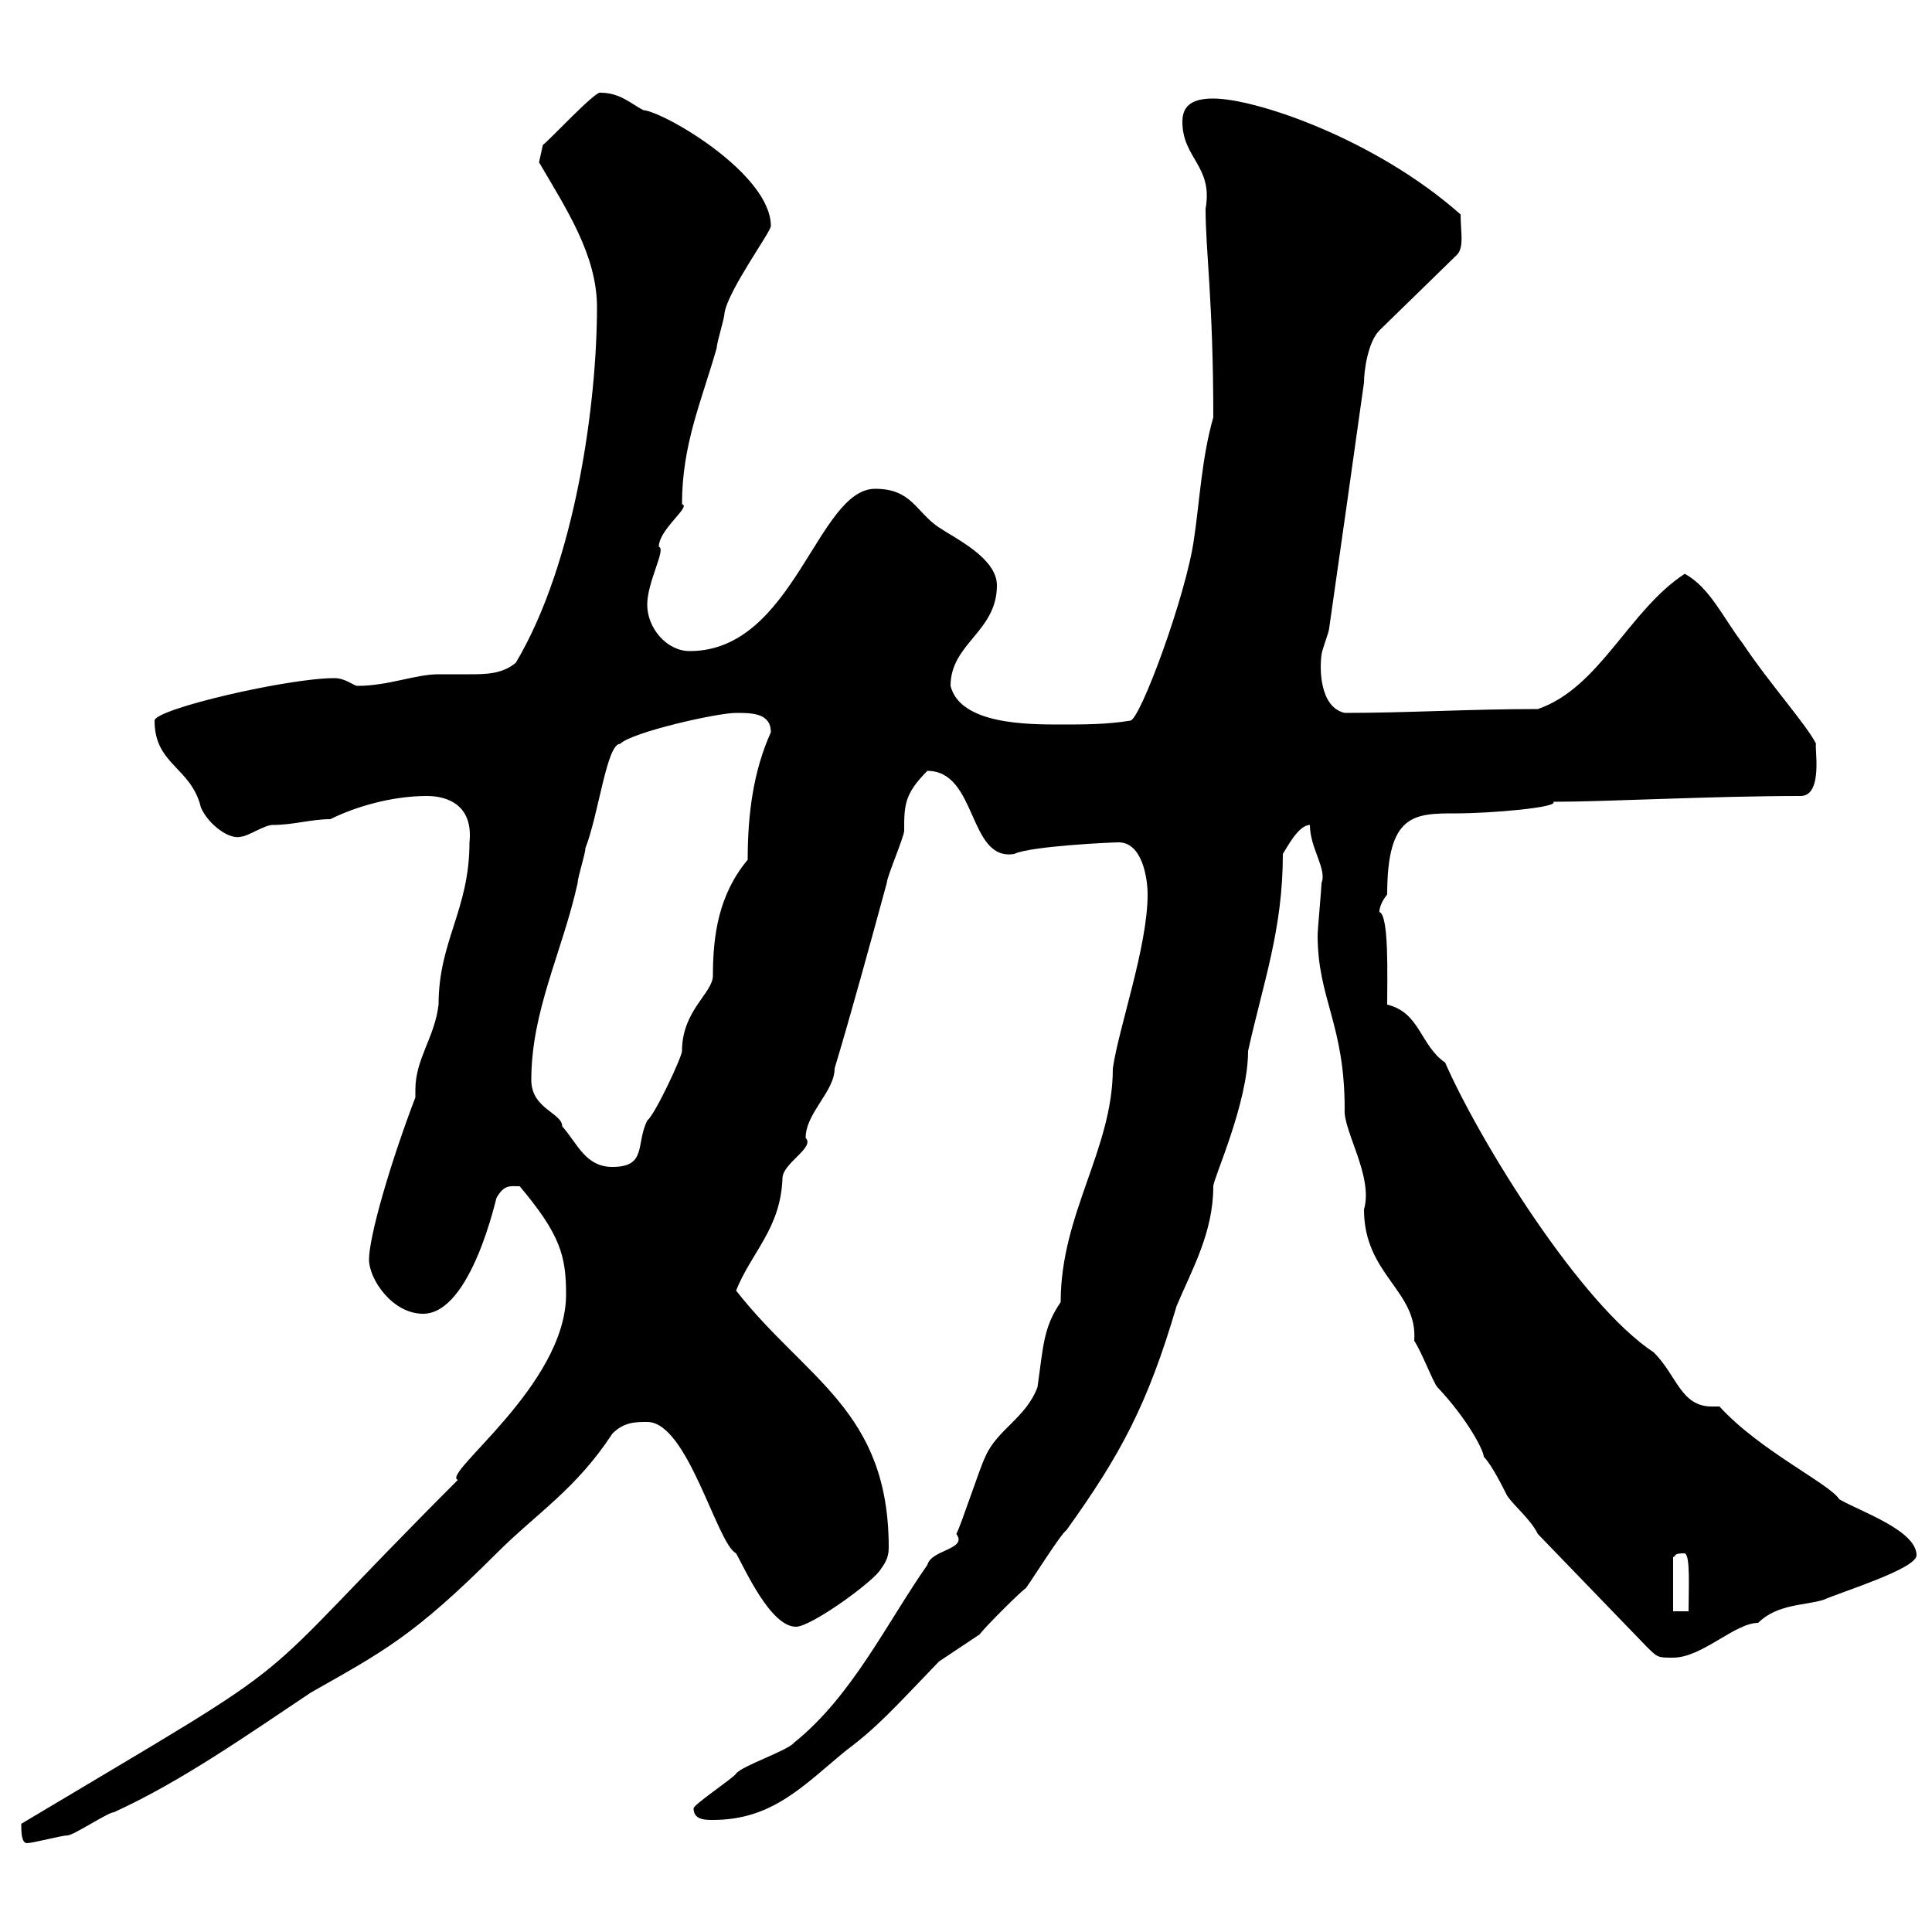 <svg xmlns="http://www.w3.org/2000/svg" xmlns:xlink="http://www.w3.org/1999/xlink" width="300" height="300"><path d="M3.30 283.20C3.30 284.40 3.30 286.20 4.20 286.20C5.10 286.20 9.60 285 10.50 285C11.40 285 16.80 281.40 17.70 281.40C28.20 276.60 38.40 269.40 48.30 262.80C59.40 256.50 64.20 254.10 77.10 241.20C83.40 234.90 89.40 231.30 95.10 222.60C96.90 220.80 98.70 220.80 100.50 220.80C106.80 220.80 111.30 239.70 114.30 241.20C115.80 243.90 119.70 252.60 123.60 252.60C126 252.60 135.90 245.40 136.80 243.60C137.70 242.40 138 241.50 138 240.30C138 219 125.10 214.20 114.30 200.40C116.70 194.40 121.20 190.80 121.50 183C121.50 180.60 126.60 178.20 125.10 176.70C125.10 172.80 129.60 169.50 129.60 165.90C132.30 156.90 135 147 137.70 137.10C137.70 136.20 140.40 129.90 140.40 129C140.40 125.10 140.40 123.30 144 119.70C151.80 119.70 150.30 133.80 157.50 132.60C159.90 131.40 172.50 130.80 173.70 130.80C177.30 130.80 178.20 136.20 178.20 138.90C178.20 147 173.70 159.60 172.80 165.90C172.80 178.50 164.70 188.40 164.70 202.20C162 206.10 162 209.10 161.10 215.40C159.30 220.20 154.80 222 153 226.20C152.10 228 149.40 236.40 148.50 238.20C150.30 240.60 144.60 240.60 144 243C137.70 252 132.30 263.40 123.30 270.60C122.40 271.80 115.20 274.20 114.30 275.40C114 276 107.70 280.20 107.70 280.80C107.70 282.60 109.50 282.60 110.70 282.60C120 282.60 124.80 277.20 131.40 271.80C136.20 268.20 138.60 265.50 145.80 258C146.70 257.40 151.20 254.40 152.10 253.80C153 252.60 158.40 247.20 159.30 246.60C160.20 245.40 164.70 238.20 165.60 237.60C174 225.90 178.20 218.10 182.70 202.80C185.10 197.10 188.40 191.40 188.40 184.20C188.40 183 193.80 171.30 193.80 163.20C196.20 152.40 199.20 144.30 199.20 132.60C199.80 131.70 201.60 128.10 203.40 128.10C203.40 131.70 206.10 135 205.20 137.10C205.20 138 204.60 144.30 204.60 145.20C204.60 155.10 208.80 159 208.80 172.20C208.50 175.50 213.30 182.70 211.80 187.80C211.80 198 220.20 200.40 219.60 208.20C220.80 210 222.60 214.80 223.20 215.40C228 220.50 230.40 225.30 230.40 226.20C231.60 227.40 233.40 231 234 232.20C235.20 234 237.60 235.80 238.80 238.20L255.60 255.60C257.40 257.40 257.40 257.40 259.80 257.40C264.30 257.40 269.40 252 273 252C276 249 280.50 249.30 283.20 248.40C285.90 247.20 297.60 243.60 297.60 241.50C297.60 237.60 288.60 234.60 285.60 232.80C284.10 230.40 273.30 225.30 267 218.40C266.40 218.40 266.10 218.40 265.80 218.40C261 218.40 260.40 213.60 256.80 210C245.40 202.50 229.80 177.30 224.40 165C220.50 162.30 220.50 157.20 215.40 156C215.40 151.50 215.70 142.20 214.20 141.60C214.20 142.20 213.90 140.70 215.40 138.90C215.40 126.30 219.60 126.30 226.20 126.30C231.30 126.30 242.10 125.40 241.20 124.50C249.30 124.50 265.80 123.60 279.60 123.60C283.20 123.60 281.70 115.80 282 115.50C280.50 112.50 274.80 106.20 270.60 99.90C267.60 96 265.50 91.20 261.60 89.10C252.90 94.80 248.40 106.80 238.80 110.10C228 110.10 218.70 110.70 208.80 110.70C204.90 109.80 204.90 103.80 205.20 101.70C205.20 101.10 206.40 98.10 206.40 97.50C208.20 84.90 210 72.30 211.80 59.40C211.80 57.60 212.40 53.10 214.20 51.30L226.20 39.60C227.40 38.40 226.80 36 226.80 33.30C213.60 21.60 195 15.30 188.40 15.30C185.40 15.30 183.60 16.20 183.60 18.90C183.60 24.60 188.40 25.80 187.20 32.40C187.20 39 188.40 46.80 188.40 64.80C186.60 71.10 186.30 77.70 185.40 83.70C184.20 92.40 177 111.90 175.50 111.90C171.90 112.50 168.30 112.50 164.70 112.50C159.60 112.50 149.10 112.50 147.60 106.50C147.60 99.90 154.80 98.10 154.80 90.90C154.80 86.70 148.50 83.70 145.80 81.90C142.20 79.50 141.60 75.90 135.90 75.90C126.90 75.90 123.30 101.10 107.10 101.10C103.50 101.10 100.50 97.50 100.50 93.90C100.50 90.30 103.50 85.20 102.30 84.90C102.30 82.20 107.40 78.60 105.90 78.30C105.90 69 108.90 62.40 111.30 54C111.30 53.10 112.50 49.50 112.50 48.60C113.10 45 119.70 36 119.70 35.10C119.70 27 103.20 17.40 99.90 17.10C98.10 16.20 96.30 14.40 93.30 14.40C92.70 13.80 85.20 21.90 84.30 22.50L83.70 25.20C87.90 32.40 92.70 39.60 92.70 47.70C92.70 62.40 89.40 87.30 80.10 102.90C78 104.70 75.30 104.70 72.90 104.70C71.40 104.70 69.90 104.70 68.10 104.70C64.50 104.70 60.30 106.50 55.50 106.50C54.90 106.50 53.70 105.30 51.90 105.30C44.70 105.30 24 110.10 24 111.90C24 118.80 29.70 119.10 31.20 125.40C32.40 128.10 35.70 130.50 37.50 129.90C38.40 129.90 41.10 128.10 42.30 128.10C45.60 128.10 48.30 127.20 51.30 127.20C54.90 125.40 60.60 123.60 66.30 123.60C69.60 123.60 73.50 125.10 72.90 130.80C72.90 141.30 68.10 146.10 68.10 156C67.50 161.10 64.50 164.40 64.50 169.20C64.50 169.50 64.50 170.10 64.50 170.40C60.60 180.60 57.30 192 57.30 195.60C57.30 198.60 60.90 204 65.70 204C73.20 204 77.10 185.70 77.10 186C78.30 183.90 79.20 184.20 80.70 184.20C87 191.70 87.90 195 87.90 201C87.90 215.10 68.40 228.90 71.10 229.80C36 264.90 51 254.70 3.30 283.20ZM261.60 241.20C262.50 241.50 262.20 246.60 262.20 250.20L259.80 250.20L259.80 241.80C260.40 241.50 259.80 241.20 261.60 241.20ZM82.50 167.70C82.50 156.90 87.30 147.90 89.70 137.10C89.70 136.20 90.90 132.60 90.90 131.70C93 126.30 94.20 115.50 96.30 115.50C98.10 113.70 111.30 110.70 114.30 110.70C116.70 110.70 119.70 110.70 119.70 113.70C117 119.70 116.10 126.30 116.10 133.50C111.60 138.90 110.70 145.20 110.70 151.50C110.70 154.20 105.90 156.90 105.90 163.20C105.90 164.10 101.70 173.10 100.50 174C98.70 177.60 100.50 181.20 95.10 181.20C90.90 181.20 89.70 177.60 87.30 174.90C87.30 172.80 82.50 172.20 82.50 167.70Z"/></svg>